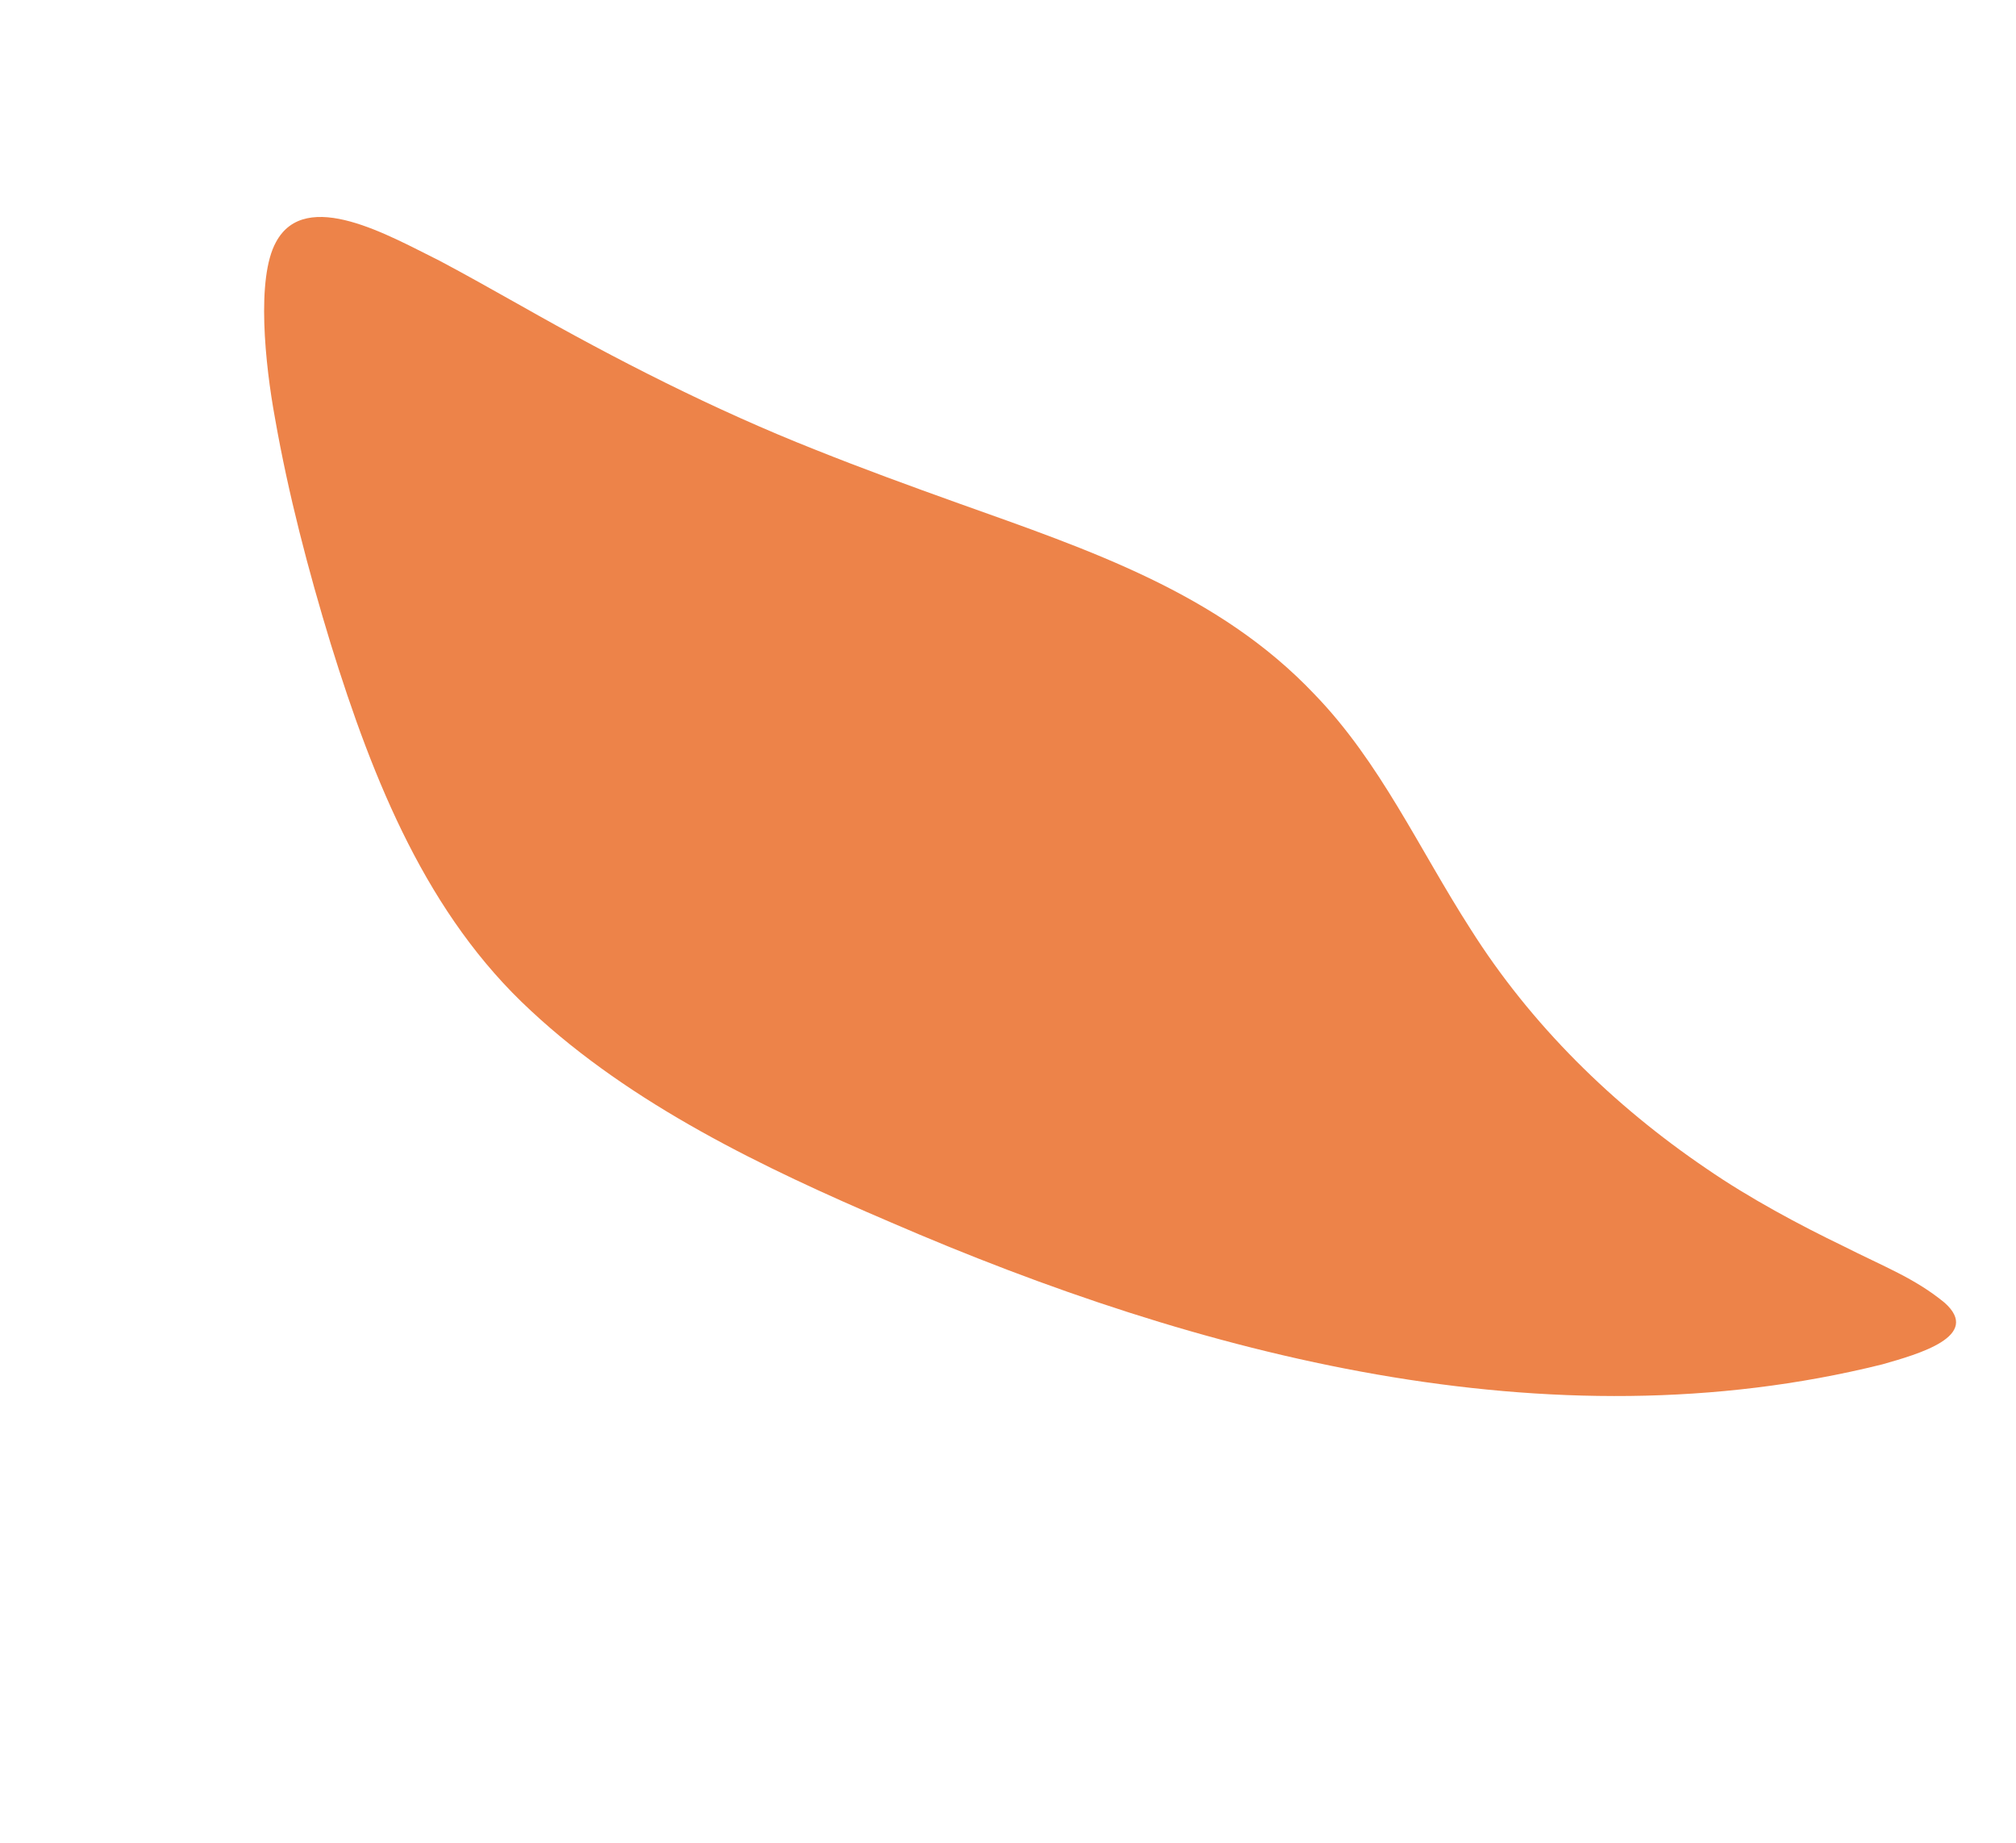 <svg width="256" height="234" viewBox="0 0 256 234" fill="none" xmlns="http://www.w3.org/2000/svg">
<g clip-path="url(#clip0_6805_11984)">
<path fill-rule="evenodd" clip-rule="evenodd" d="M239.039 173.212C243.614 171.913 251.714 169.631 246.925 165.384C243.128 162.259 239.167 160.789 234.074 158.204C228.584 155.56 222.139 152.12 216.735 148.397C204.838 140.336 194.396 130.087 186.733 117.948C180.158 107.727 175.306 96.807 166.901 88.125C154.722 75.283 138.307 69.82 121.707 63.897C115.63 61.719 109.55 59.503 103.561 57.107C90.714 52.036 78.18 45.633 66.189 38.831C62.572 36.804 59.082 34.828 55.818 33.103C49.573 30.02 38.817 23.718 35.047 30.735C32.519 35.304 33.66 46.251 34.921 53.097C36.599 62.672 39.148 72.42 42.003 81.759C47.432 99.28 54.275 116.207 67.423 128.325C80.228 140.257 96.968 148.283 113.034 155.15C152.303 172.143 196.655 183.735 238.954 173.234L239.039 173.212Z" fill="#ED8349"/>
</g>
<defs>
<clipPath id="clip0_6805_11984">
<rect width="252.526" height="94.772" fill="white" transform="translate(195.337 233.35) rotate(-140.672)"/>
</clipPath>
</defs>
</svg>

